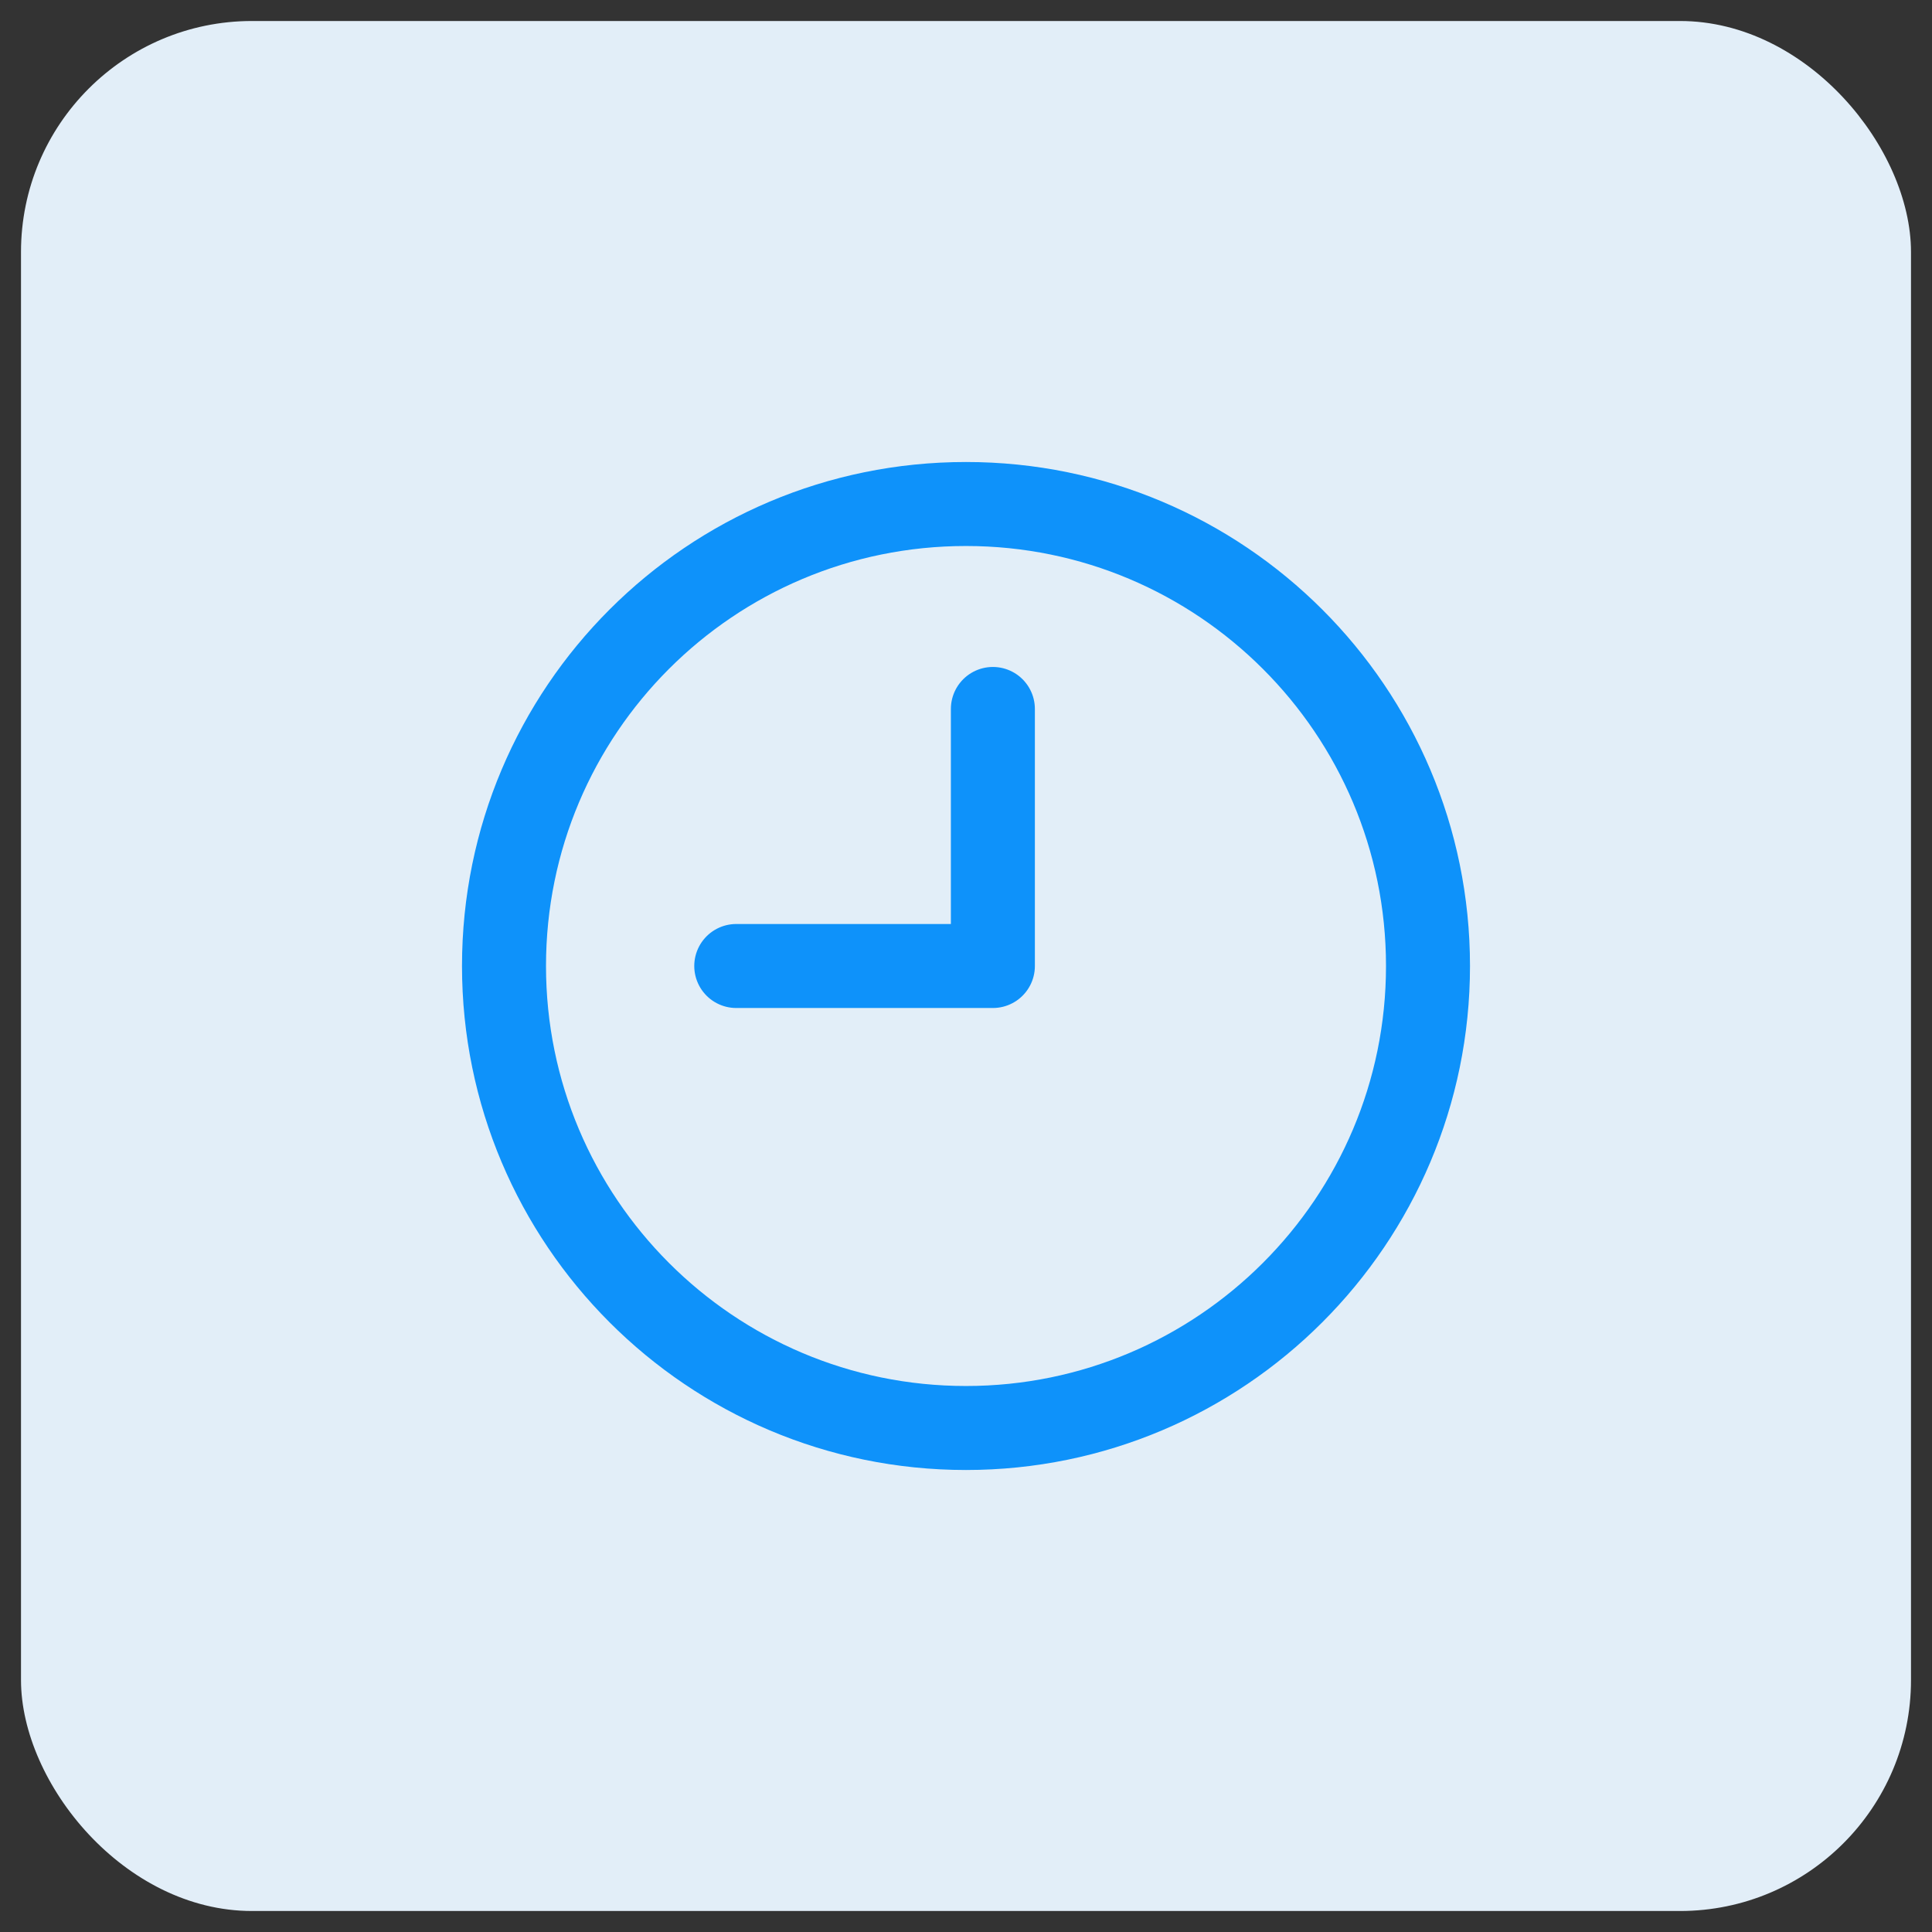 <svg width="46" height="46" viewBox="0 0 46 46" fill="none" xmlns="http://www.w3.org/2000/svg" xmlns:xlink="http://www.w3.org/1999/xlink">
	<rect x="0" y="0" width="46" height="46" fill="#333333" stroke="none"/>
	<desc>
			Created with Pixso.
	</desc>
	<defs>
		<clipPath id="clip3_19777">
			<rect id="Icons" rx="5.5" width="45" height="45" transform="translate(0.5 0.5)" fill="white" fill-opacity="0"/>
		</clipPath>
	</defs>
	<rect id="Icons" rx="5.5" width="45" height="45" transform="translate(0.5 0.5)" fill="#E2EEF8" fill-opacity="1"/>
	<g clip-path="url(#clip3_19777)">
		<path id="union-1" d="M34 23C34 29.07 29.07 34 23 34C16.92 34 12 29.07 12 23C12 16.92 16.92 12 23 12C29.07 12 34 16.92 34 23ZM23.64 16.88L23.64 23L17.53 23" stroke="#0E92FA" stroke-opacity="1" stroke-width="2" stroke-linejoin="round" stroke-linecap="round"/>
	</g>
</svg>
